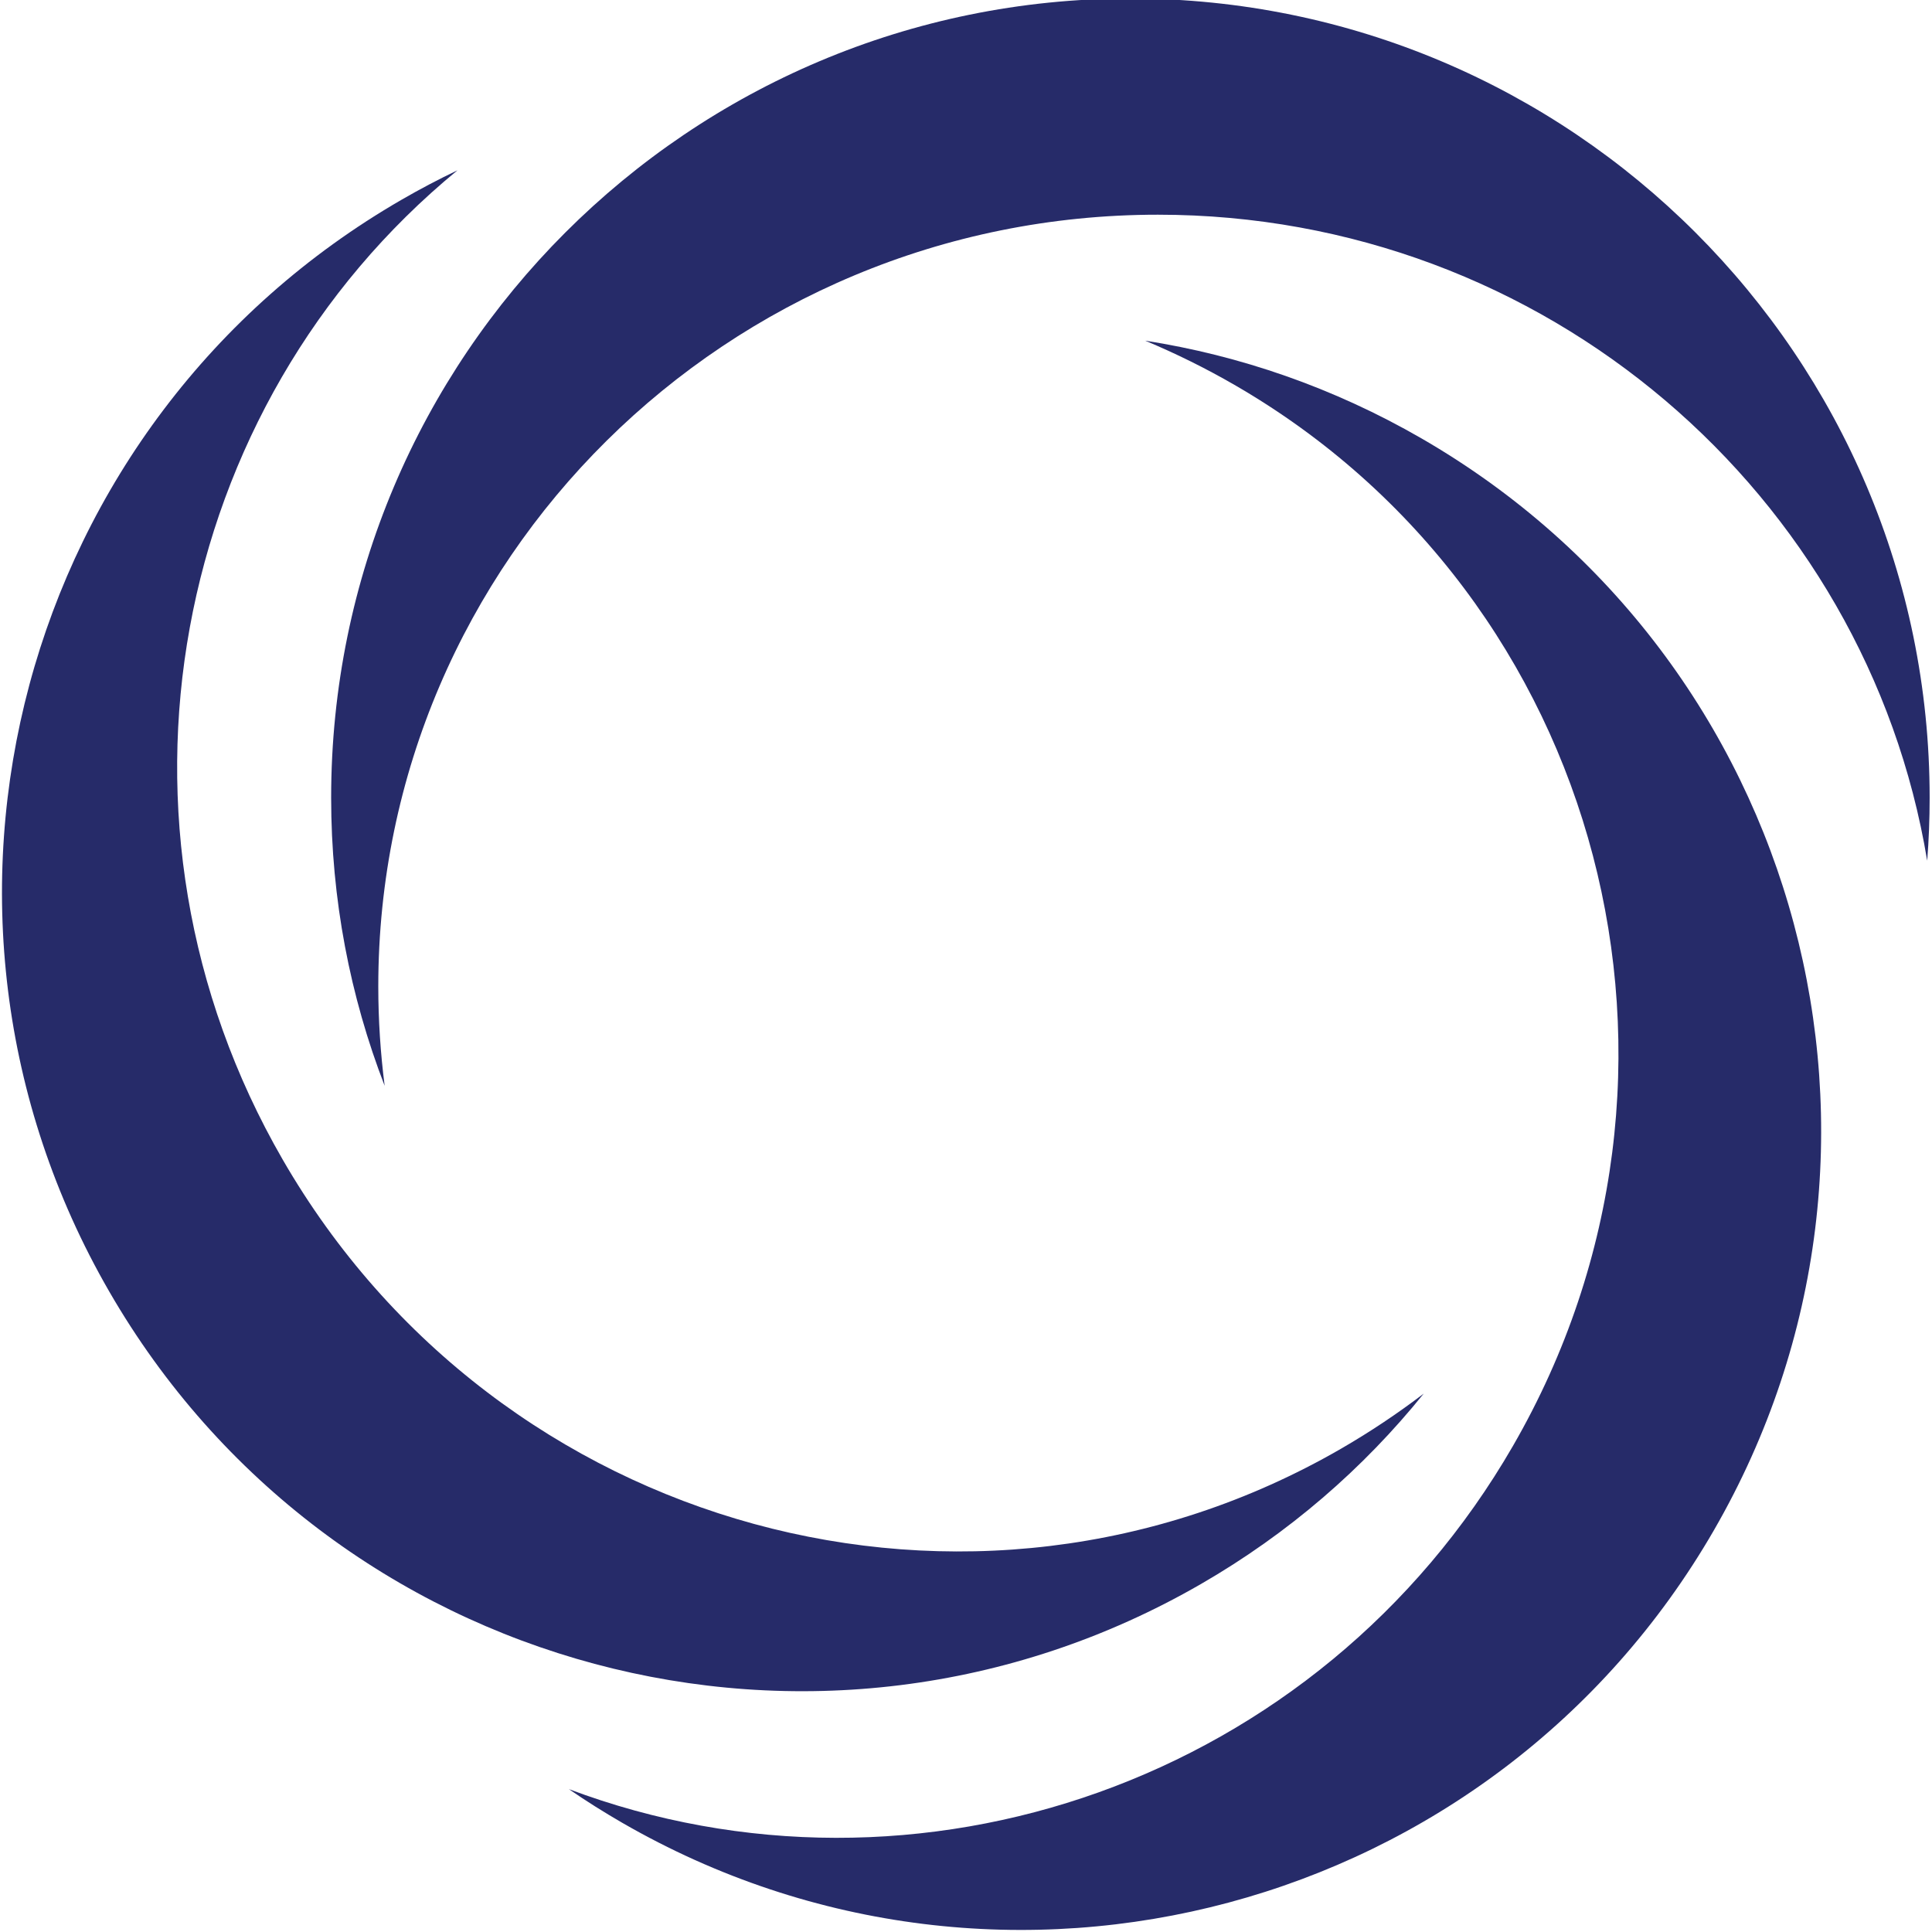 <svg width="100" height="100" viewBox="0 0 100 100" fill="none" xmlns="http://www.w3.org/2000/svg">
<g clip-path="url(#clip0_2_21)">
<path d="M99.878 41.289C99.878 42.388 99.837 43.476 99.751 44.55C96.614 25.583 79.981 11.113 59.934 11.113C37.648 11.113 19.58 28.995 19.58 51.057C19.58 52.801 19.694 54.52 19.91 56.202C18.122 51.576 17.14 46.547 17.14 41.289C17.14 18.444 35.664 -0.077 58.509 -0.077C81.358 -0.076 99.878 18.444 99.878 41.289Z" fill="#262B69"/>
<path d="M32.205 94.346C31.254 93.796 30.332 93.217 29.445 92.605C47.44 99.372 68.287 92.203 78.311 74.84C89.454 55.54 83.002 30.952 63.895 19.921C62.385 19.049 60.839 18.287 59.274 17.633C64.175 18.398 69.021 20.062 73.575 22.691C93.359 34.114 100.136 59.416 88.714 79.201C77.289 98.989 51.99 105.768 32.205 94.346Z" fill="#262B69"/>
<path d="M20.791 10.335C21.742 9.786 22.705 9.278 23.678 8.815C8.821 21.015 4.606 42.655 14.63 60.017C25.773 79.317 50.293 86.023 69.4 74.992C70.909 74.12 72.342 73.162 73.691 72.134C70.578 75.996 66.714 79.36 62.16 81.989C42.376 93.412 17.074 86.63 5.652 66.845C-5.772 47.058 1.007 21.758 20.791 10.335Z" fill="#262B69"/>
</g>
<defs>
<clipPath id="clip0_2_21">
<rect width="100" height="100" fill="white"/>
</clipPath>
</defs>
</svg>
